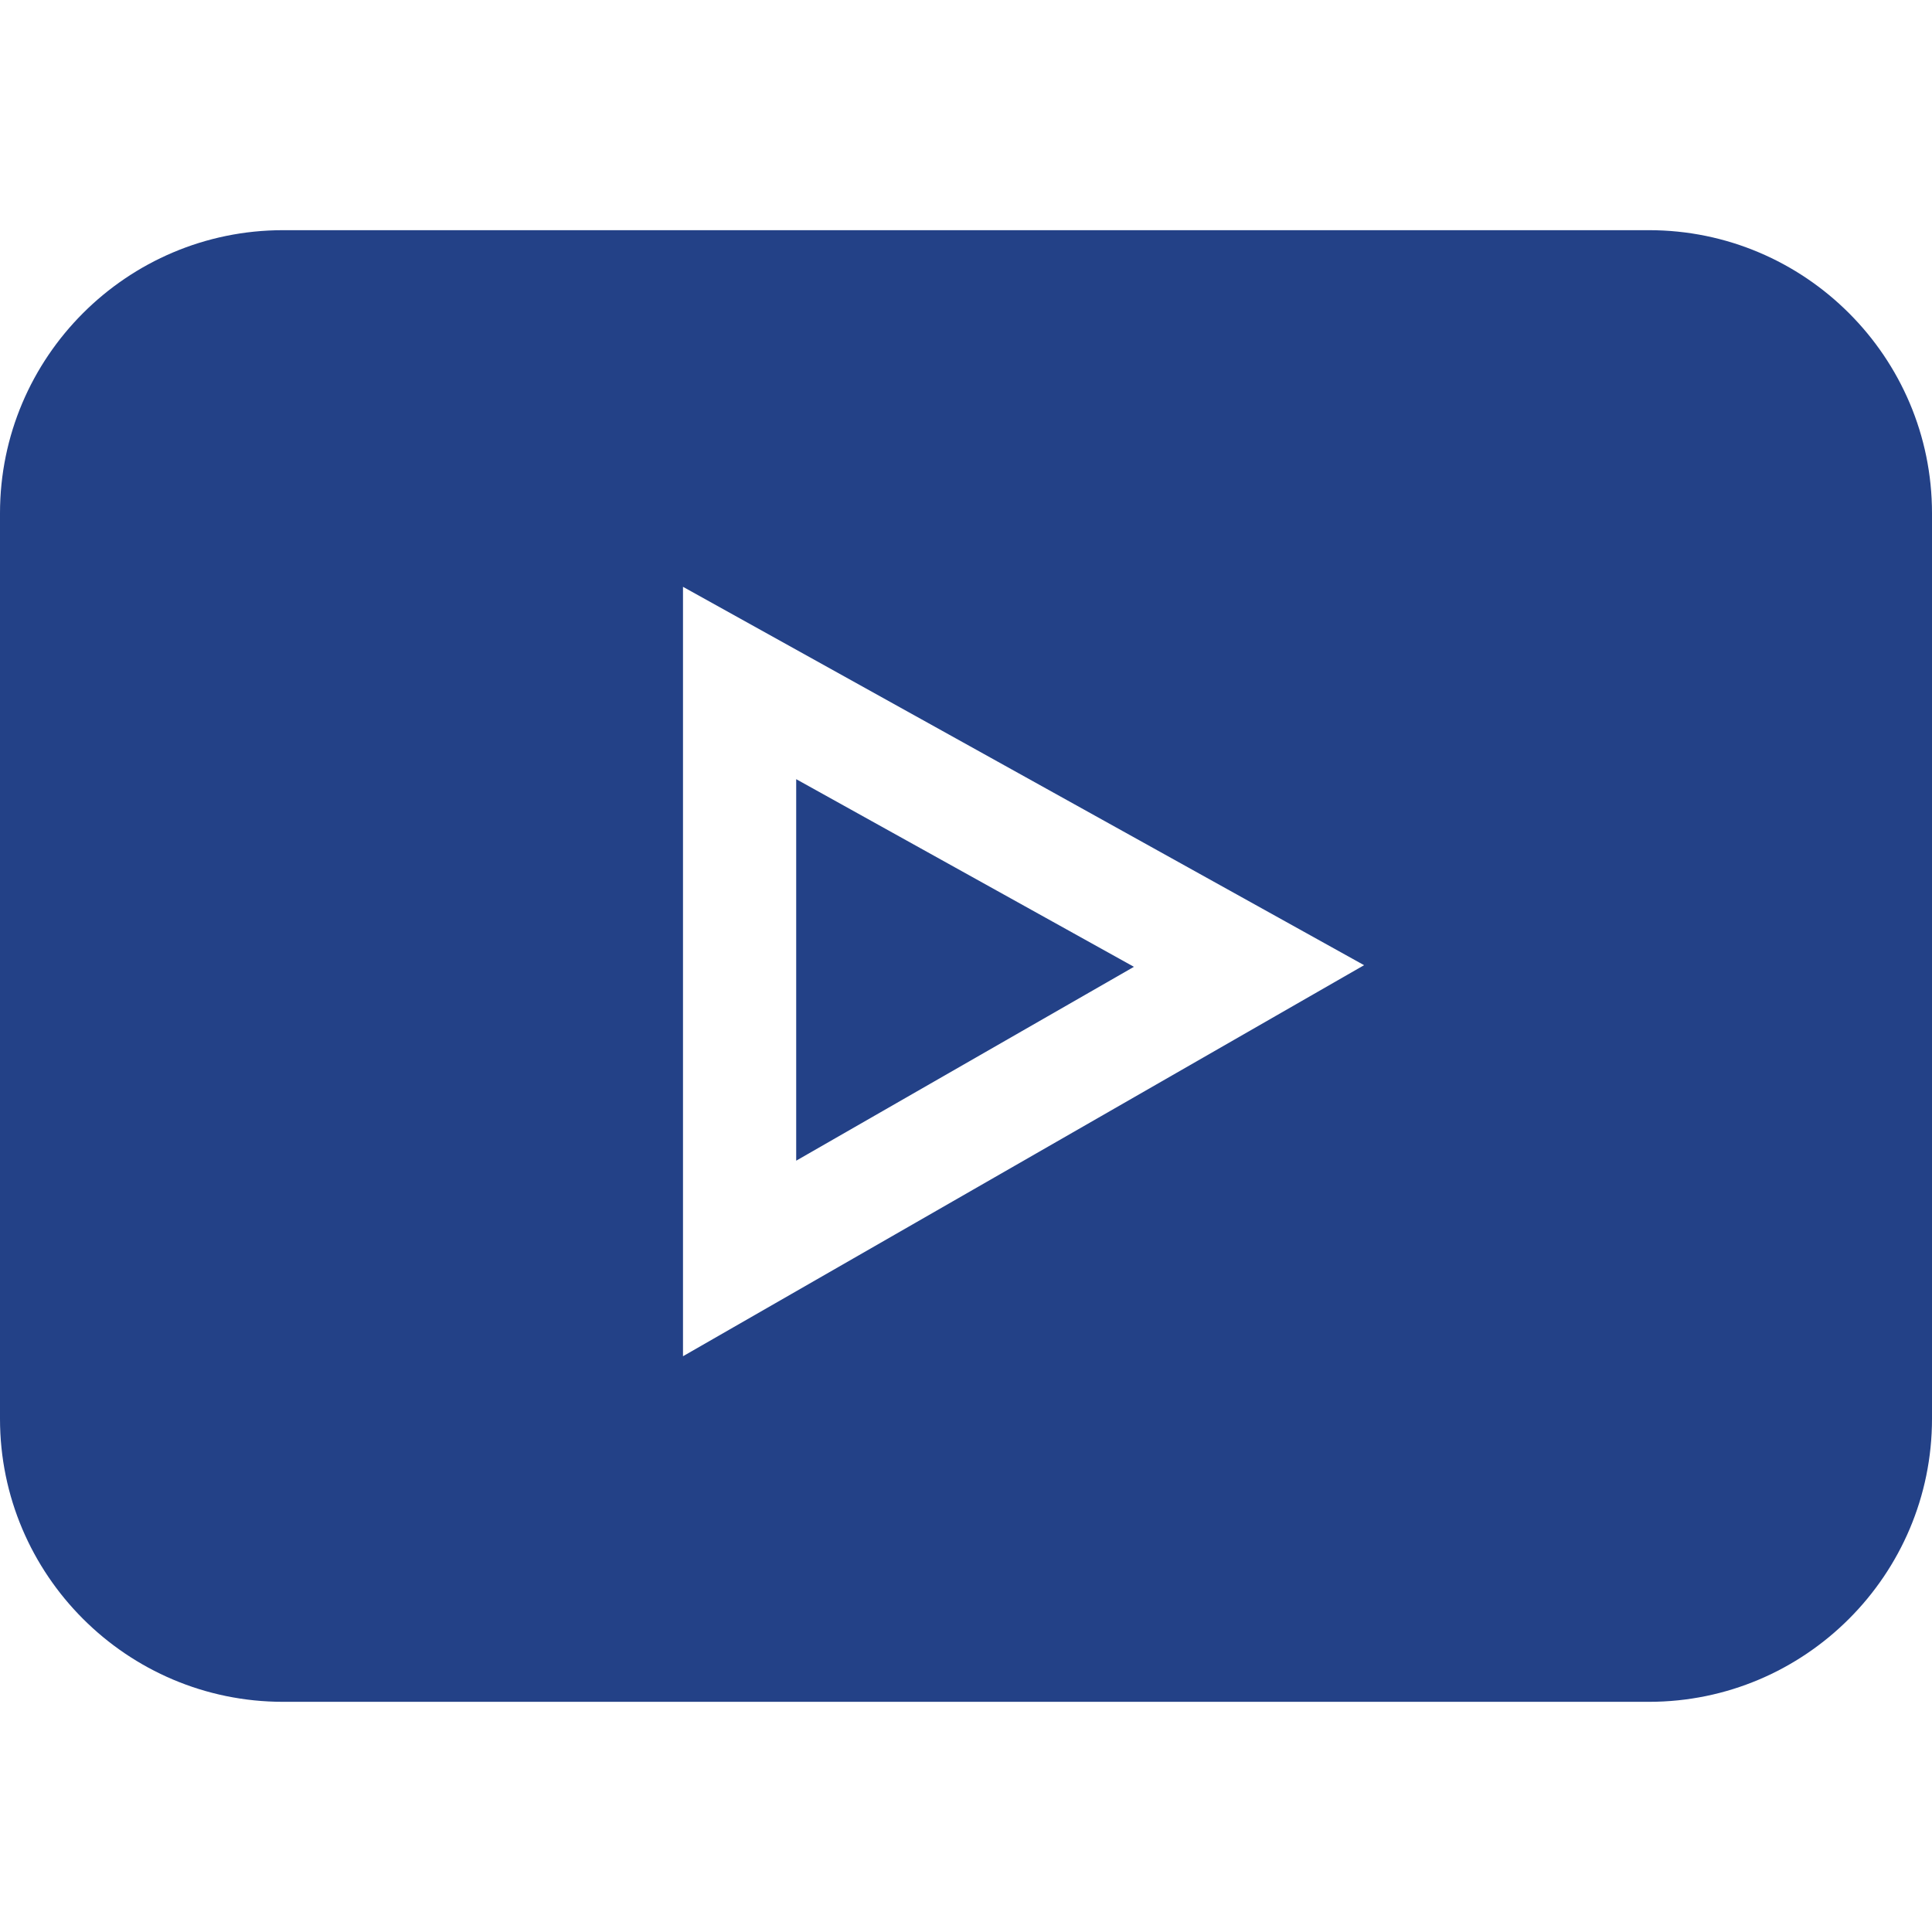 <svg viewBox="0 -61 512 512" style="fill:#234187"  xmlns="http://www.w3.org/2000/svg"><path d="m437 0h-362c-41.352 0-75 33.648-75 75v240c0 41.352 33.648 75 75 75h362c41.352 0 75-33.648 75-75v-240c0-41.352-33.648-75-75-75zm-256 298.418v-203.906l180.496 100.27zm0 0"/><path d="m211 145.488v101.105l89.504-51.375zm0 0"/></svg>